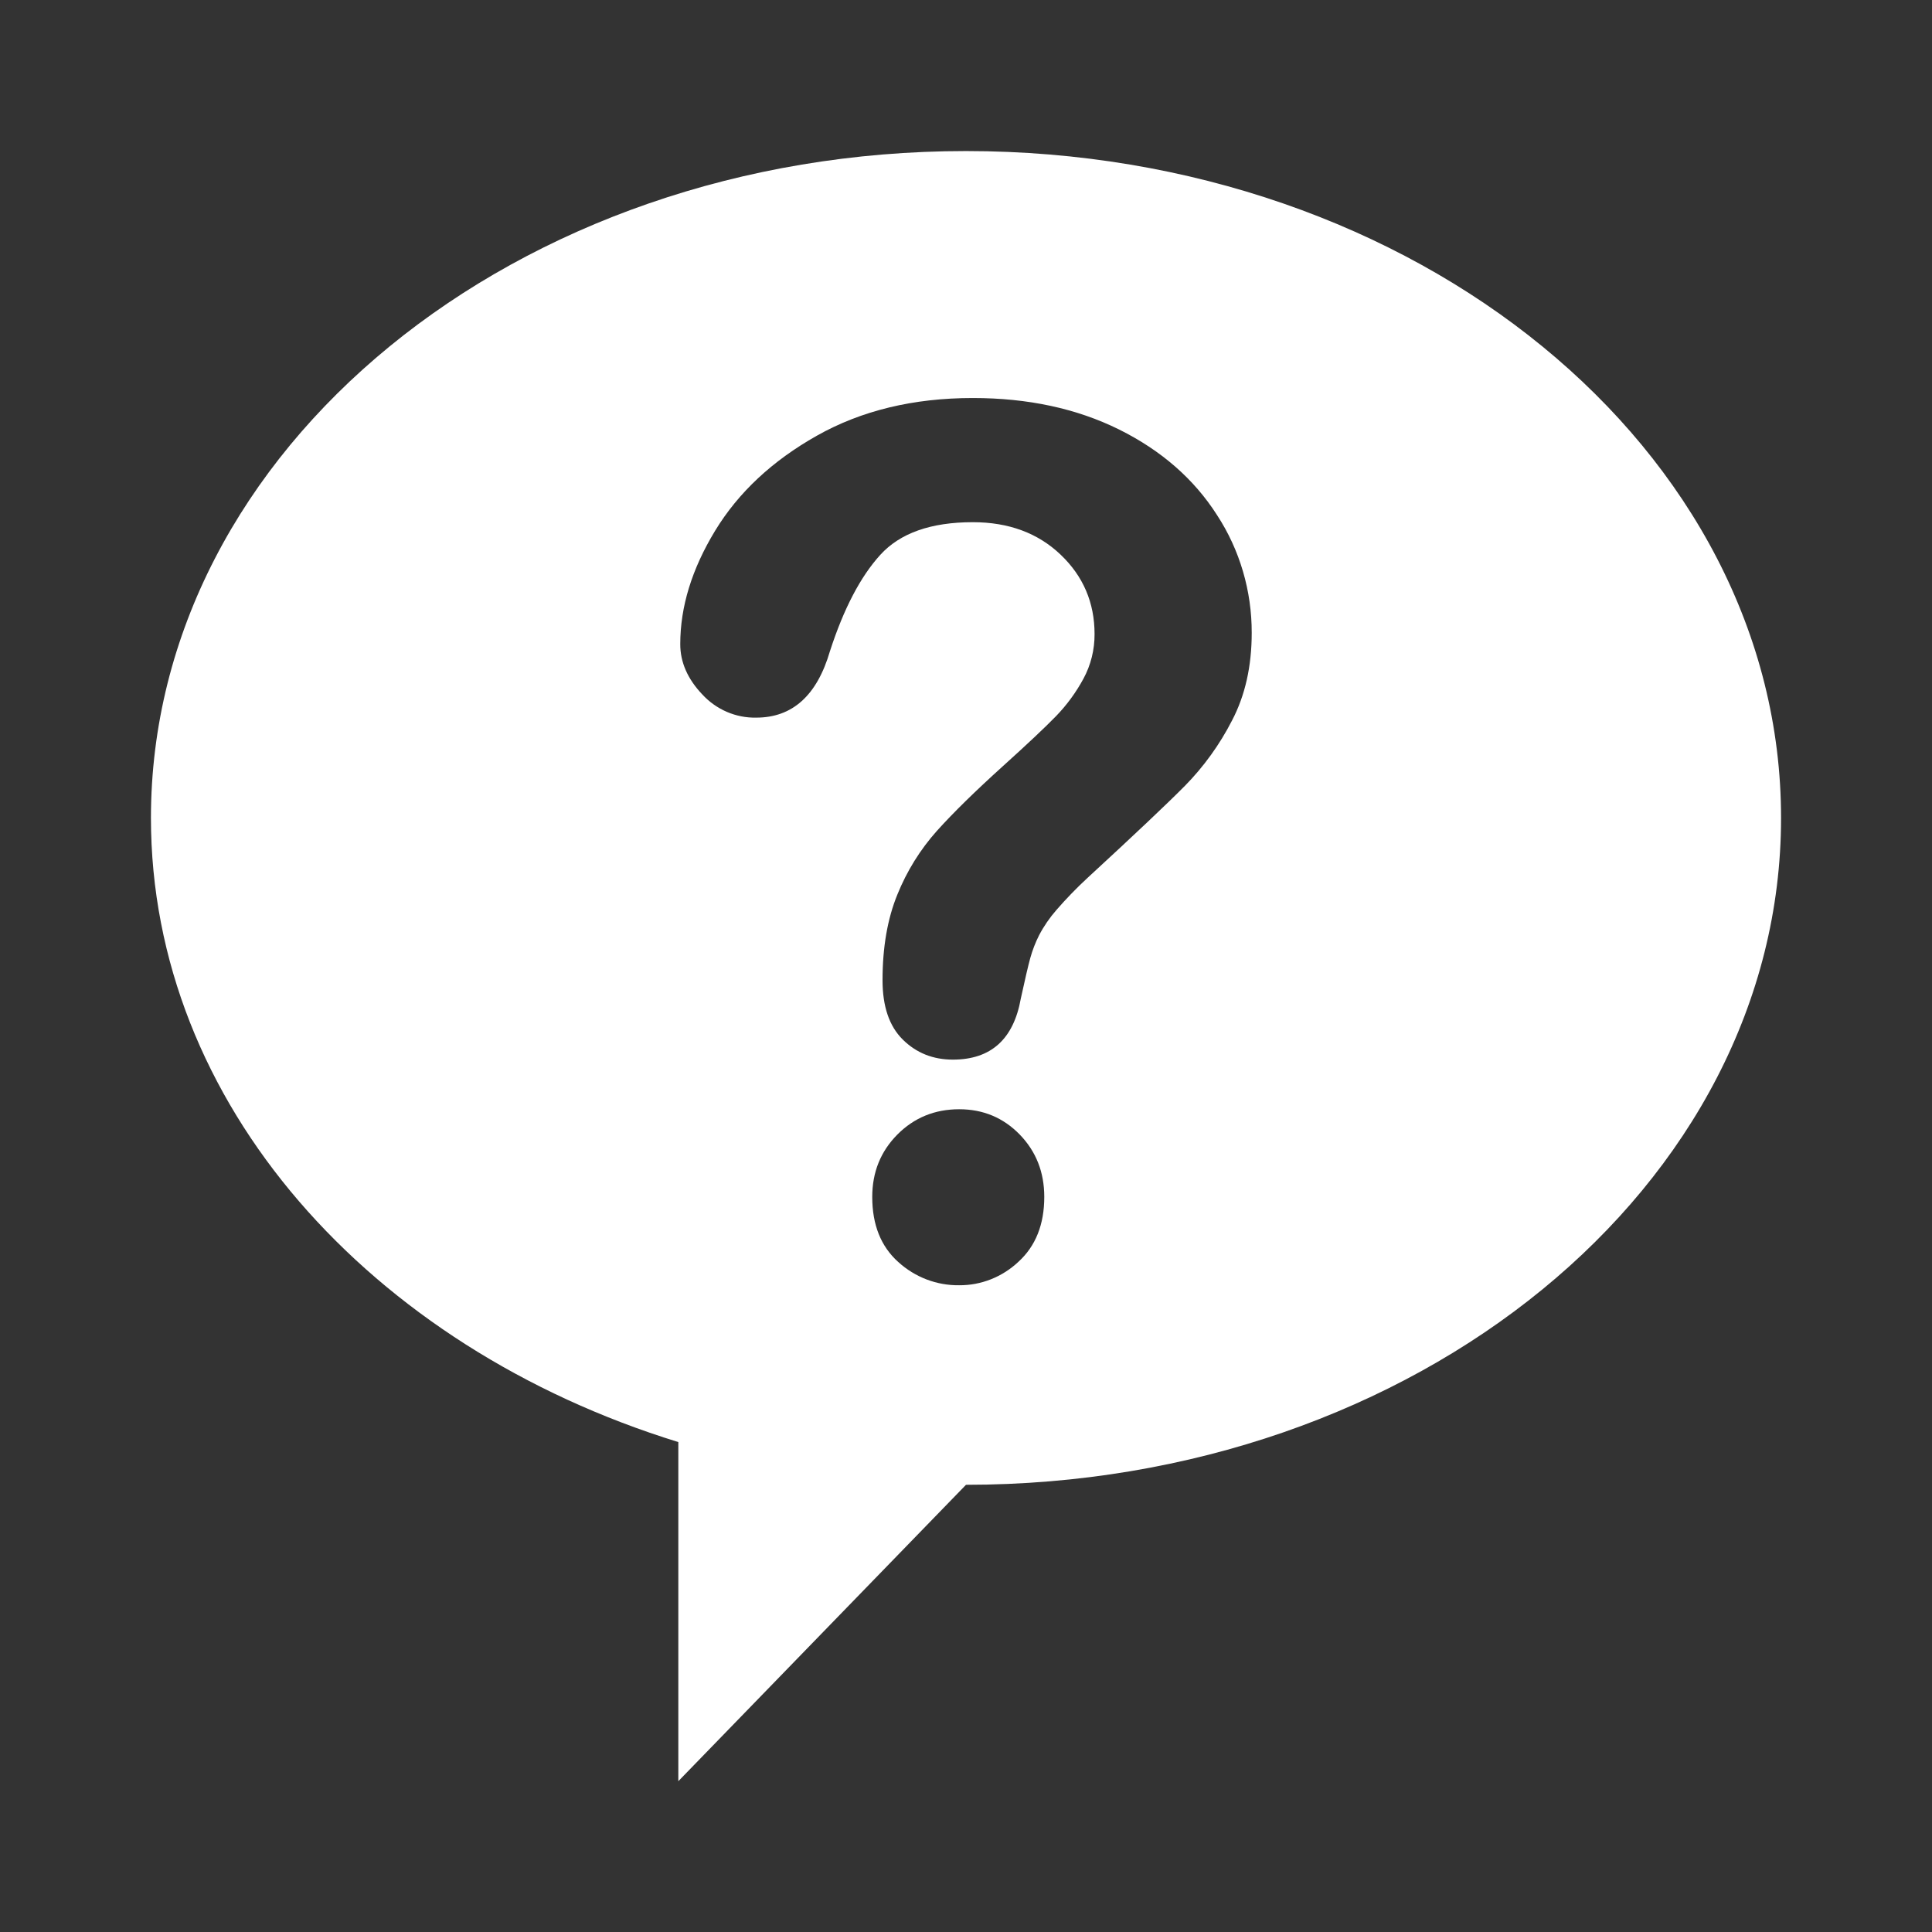<svg width="70" height="70" viewBox="0 0 70 70" fill="none" xmlns="http://www.w3.org/2000/svg">
<rect x="0" y="0" width="70" height="70" fill="#333333" stroke="none"/>
<path fill-rule="evenodd" clip-rule="evenodd" d="M44.637 26.108C44.191 26.978 43.618 27.773 42.939 28.465C42.284 29.126 41.108 30.238 39.409 31.802C39.013 32.168 38.636 32.556 38.281 32.965C38.036 33.244 37.824 33.551 37.65 33.882C37.516 34.147 37.408 34.426 37.328 34.714C37.253 34.99 37.138 35.477 36.987 36.174C36.725 37.653 35.904 38.392 34.523 38.392C33.805 38.392 33.2 38.15 32.711 37.667C32.22 37.183 31.976 36.466 31.976 35.513C31.976 34.319 32.156 33.285 32.514 32.41C32.856 31.562 33.34 30.783 33.943 30.107C34.537 29.446 35.338 28.661 36.346 27.751C37.229 26.955 37.866 26.354 38.261 25.948C38.651 25.546 38.985 25.09 39.254 24.593C39.522 24.099 39.661 23.541 39.658 22.973C39.658 21.836 39.247 20.875 38.426 20.094C37.604 19.312 36.544 18.92 35.247 18.92C33.729 18.92 32.611 19.315 31.893 20.105C31.176 20.894 30.569 22.055 30.071 23.592C29.602 25.198 28.712 26.001 27.4 26.001C26.662 26.017 25.951 25.71 25.444 25.159C24.911 24.598 24.646 23.989 24.647 23.336C24.647 21.985 25.067 20.618 25.909 19.231C26.752 17.845 27.98 16.697 29.595 15.787C31.21 14.876 33.094 14.421 35.247 14.421C37.248 14.421 39.014 14.802 40.548 15.562C42.08 16.324 43.263 17.357 44.098 18.666C44.921 19.926 45.356 21.413 45.352 22.93C45.352 24.14 45.114 25.198 44.637 26.108ZM36.904 45.713C36.316 46.268 35.547 46.573 34.751 46.567C33.94 46.577 33.154 46.278 32.545 45.724C31.917 45.161 31.603 44.376 31.603 43.366C31.603 42.472 31.907 41.718 32.514 41.106C33.121 40.496 33.867 40.191 34.751 40.19C35.62 40.19 36.352 40.496 36.946 41.106C37.54 41.718 37.836 42.472 37.836 43.366C37.836 44.362 37.525 45.144 36.904 45.713ZM35 5.473C18.689 5.473 5.469 16.291 5.469 29.635C5.469 39.978 13.411 48.801 24.577 52.249V64.536L35 53.797C51.309 53.797 64.531 42.98 64.531 29.635C64.531 16.291 51.309 5.473 35 5.473Z" fill="white"/>
</svg>
